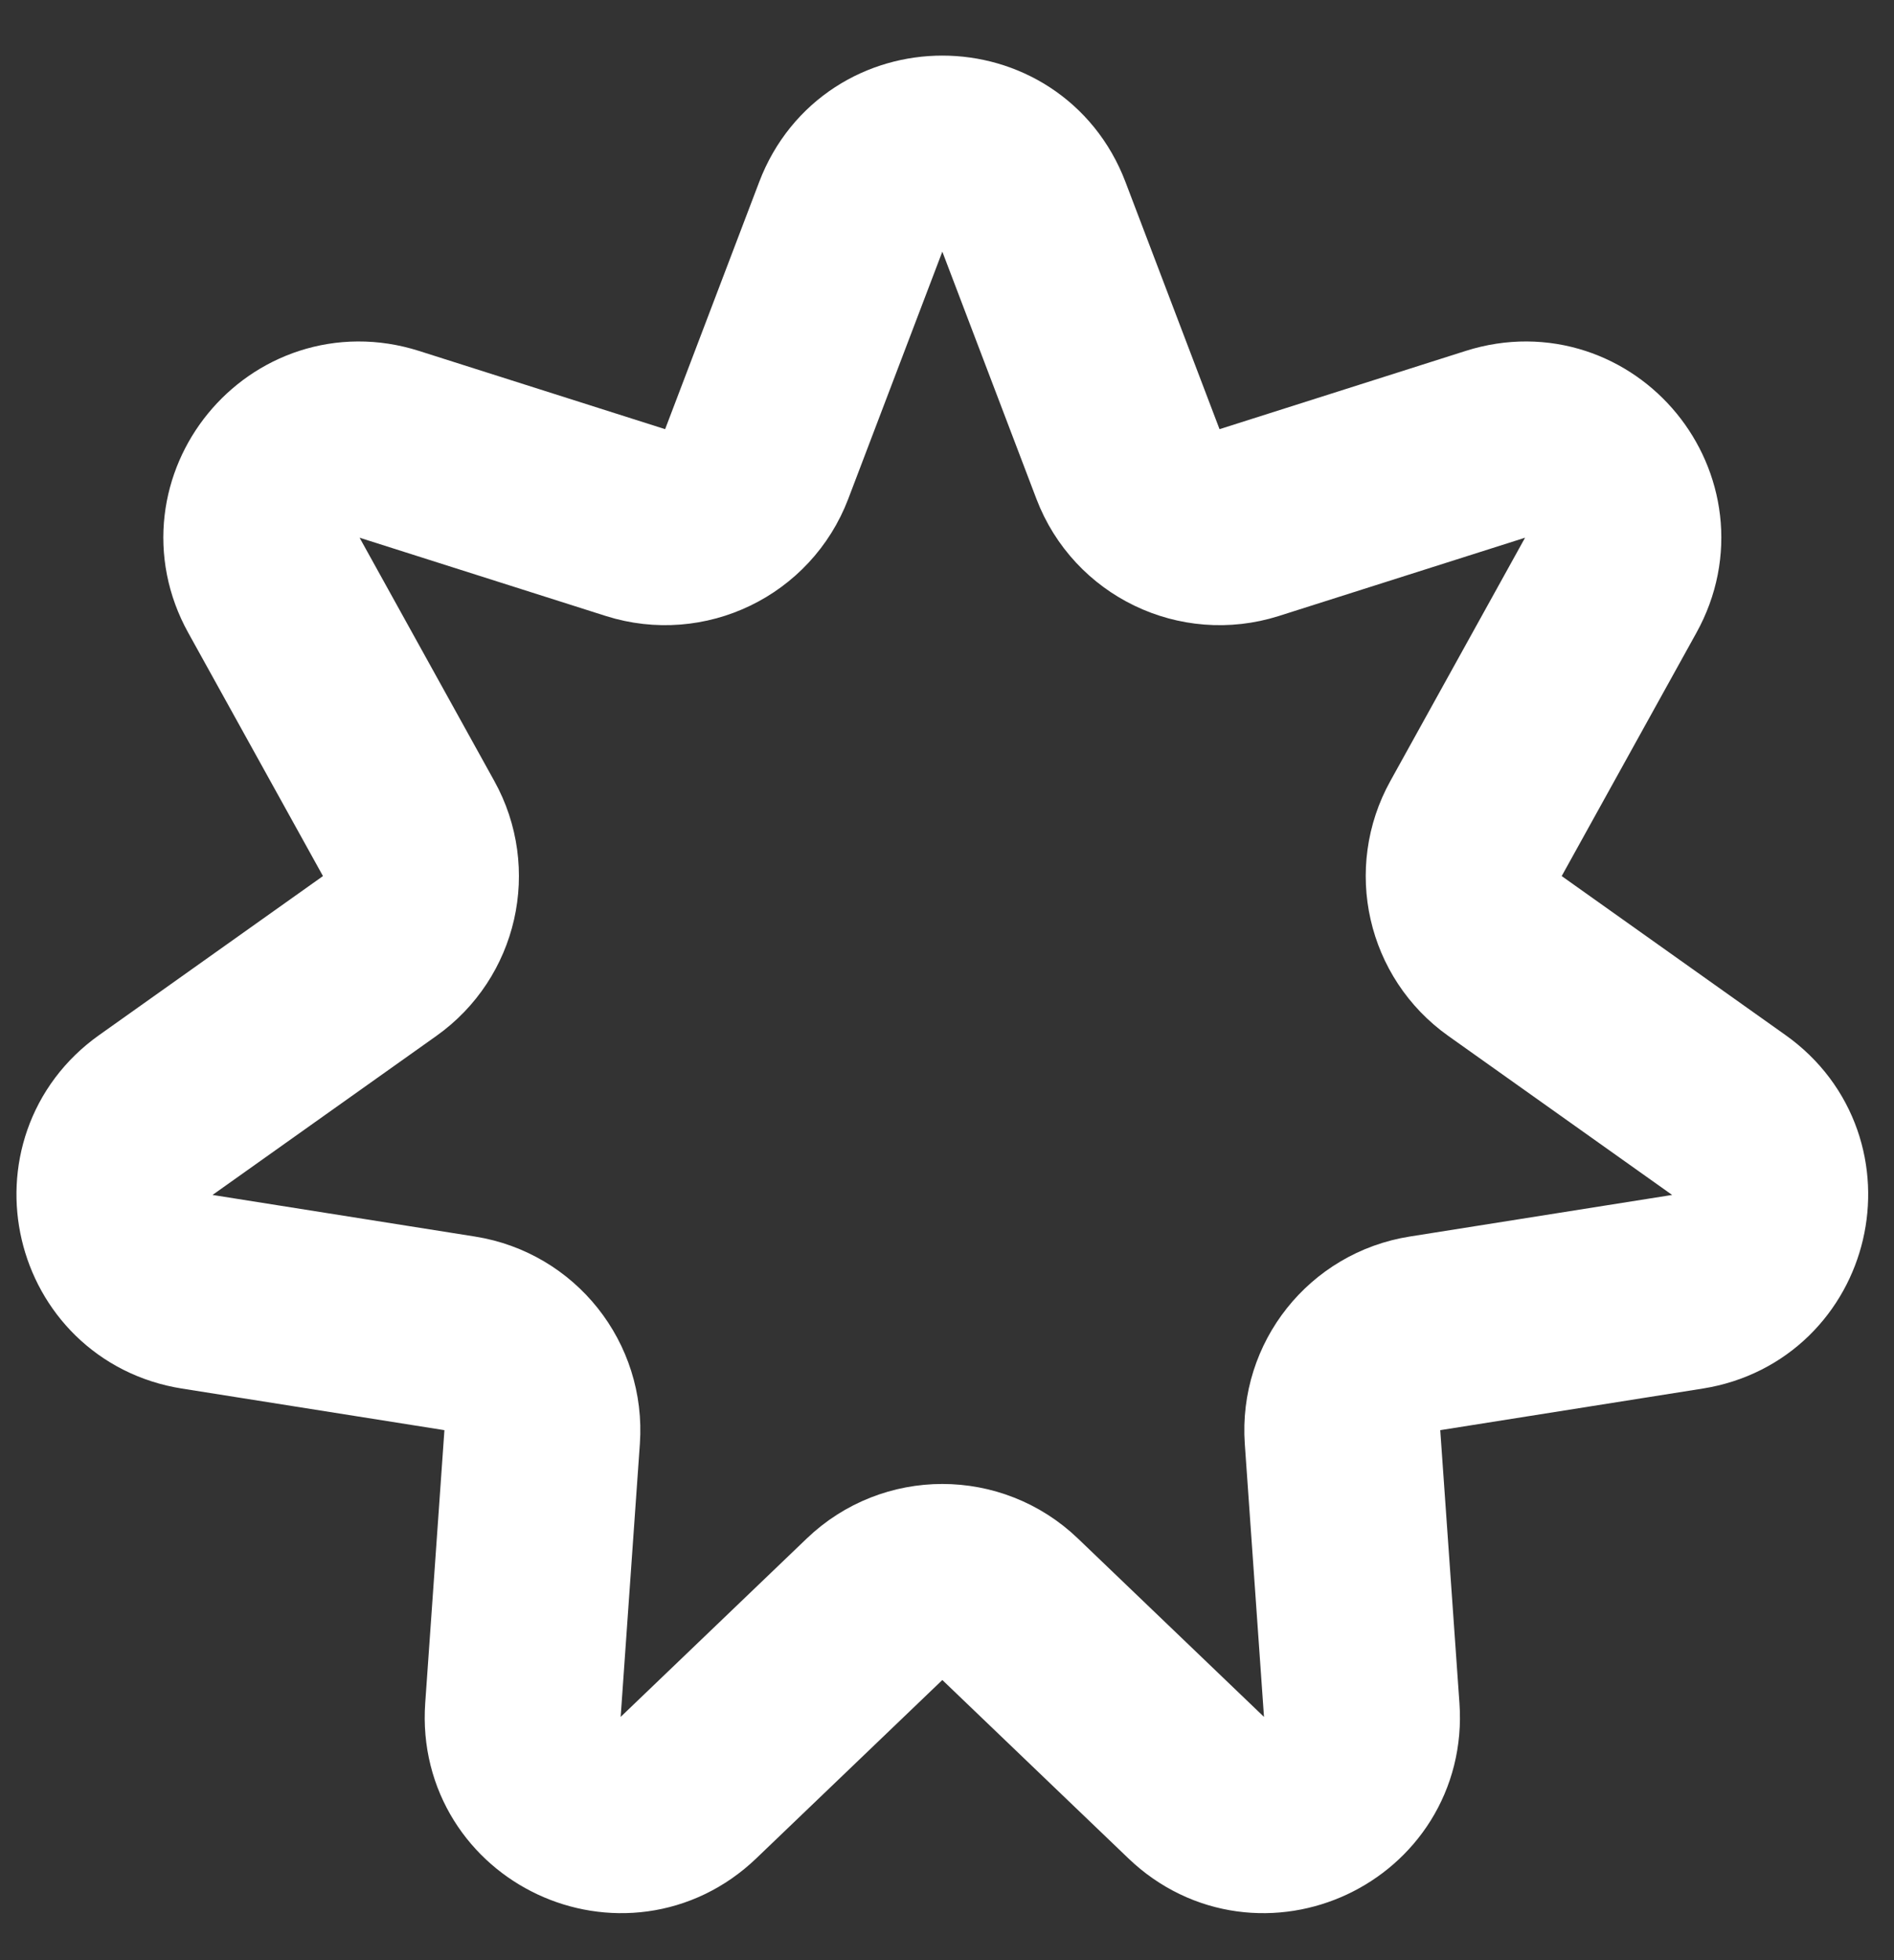 <?xml version="1.0" encoding="UTF-8"?> <svg xmlns="http://www.w3.org/2000/svg" width="29" height="30" viewBox="0 0 29 30" fill="none"><rect x="0" y="0" width="29" height="30" fill="#333333" stroke="none"/> <path d="M13.027 3.317C13.517 2.029 15.34 2.029 15.83 3.317L17.271 7.102C17.554 7.845 18.369 8.238 19.127 7.998L22.897 6.8C24.19 6.389 25.321 7.77 24.663 8.957L22.6 12.681C22.229 13.349 22.42 14.189 23.043 14.631L26.472 17.066C27.568 17.844 27.166 19.56 25.838 19.77L21.818 20.407C21.049 20.529 20.502 21.218 20.556 21.994L20.85 26.172C20.946 27.541 19.306 28.309 18.316 27.36L15.466 24.629C14.886 24.073 13.971 24.073 13.391 24.629L10.541 27.36C9.551 28.309 7.911 27.541 8.007 26.172L8.301 21.994C8.355 21.218 7.808 20.529 7.039 20.407L3.019 19.77C1.691 19.56 1.289 17.844 2.385 17.066L5.814 14.631C6.437 14.189 6.628 13.349 6.257 12.681L4.194 8.957C3.536 7.77 4.666 6.389 5.96 6.8L9.73 7.998C10.488 8.238 11.303 7.845 11.586 7.102L13.027 3.317Z" stroke="white" stroke-width="3"></path> </svg> 